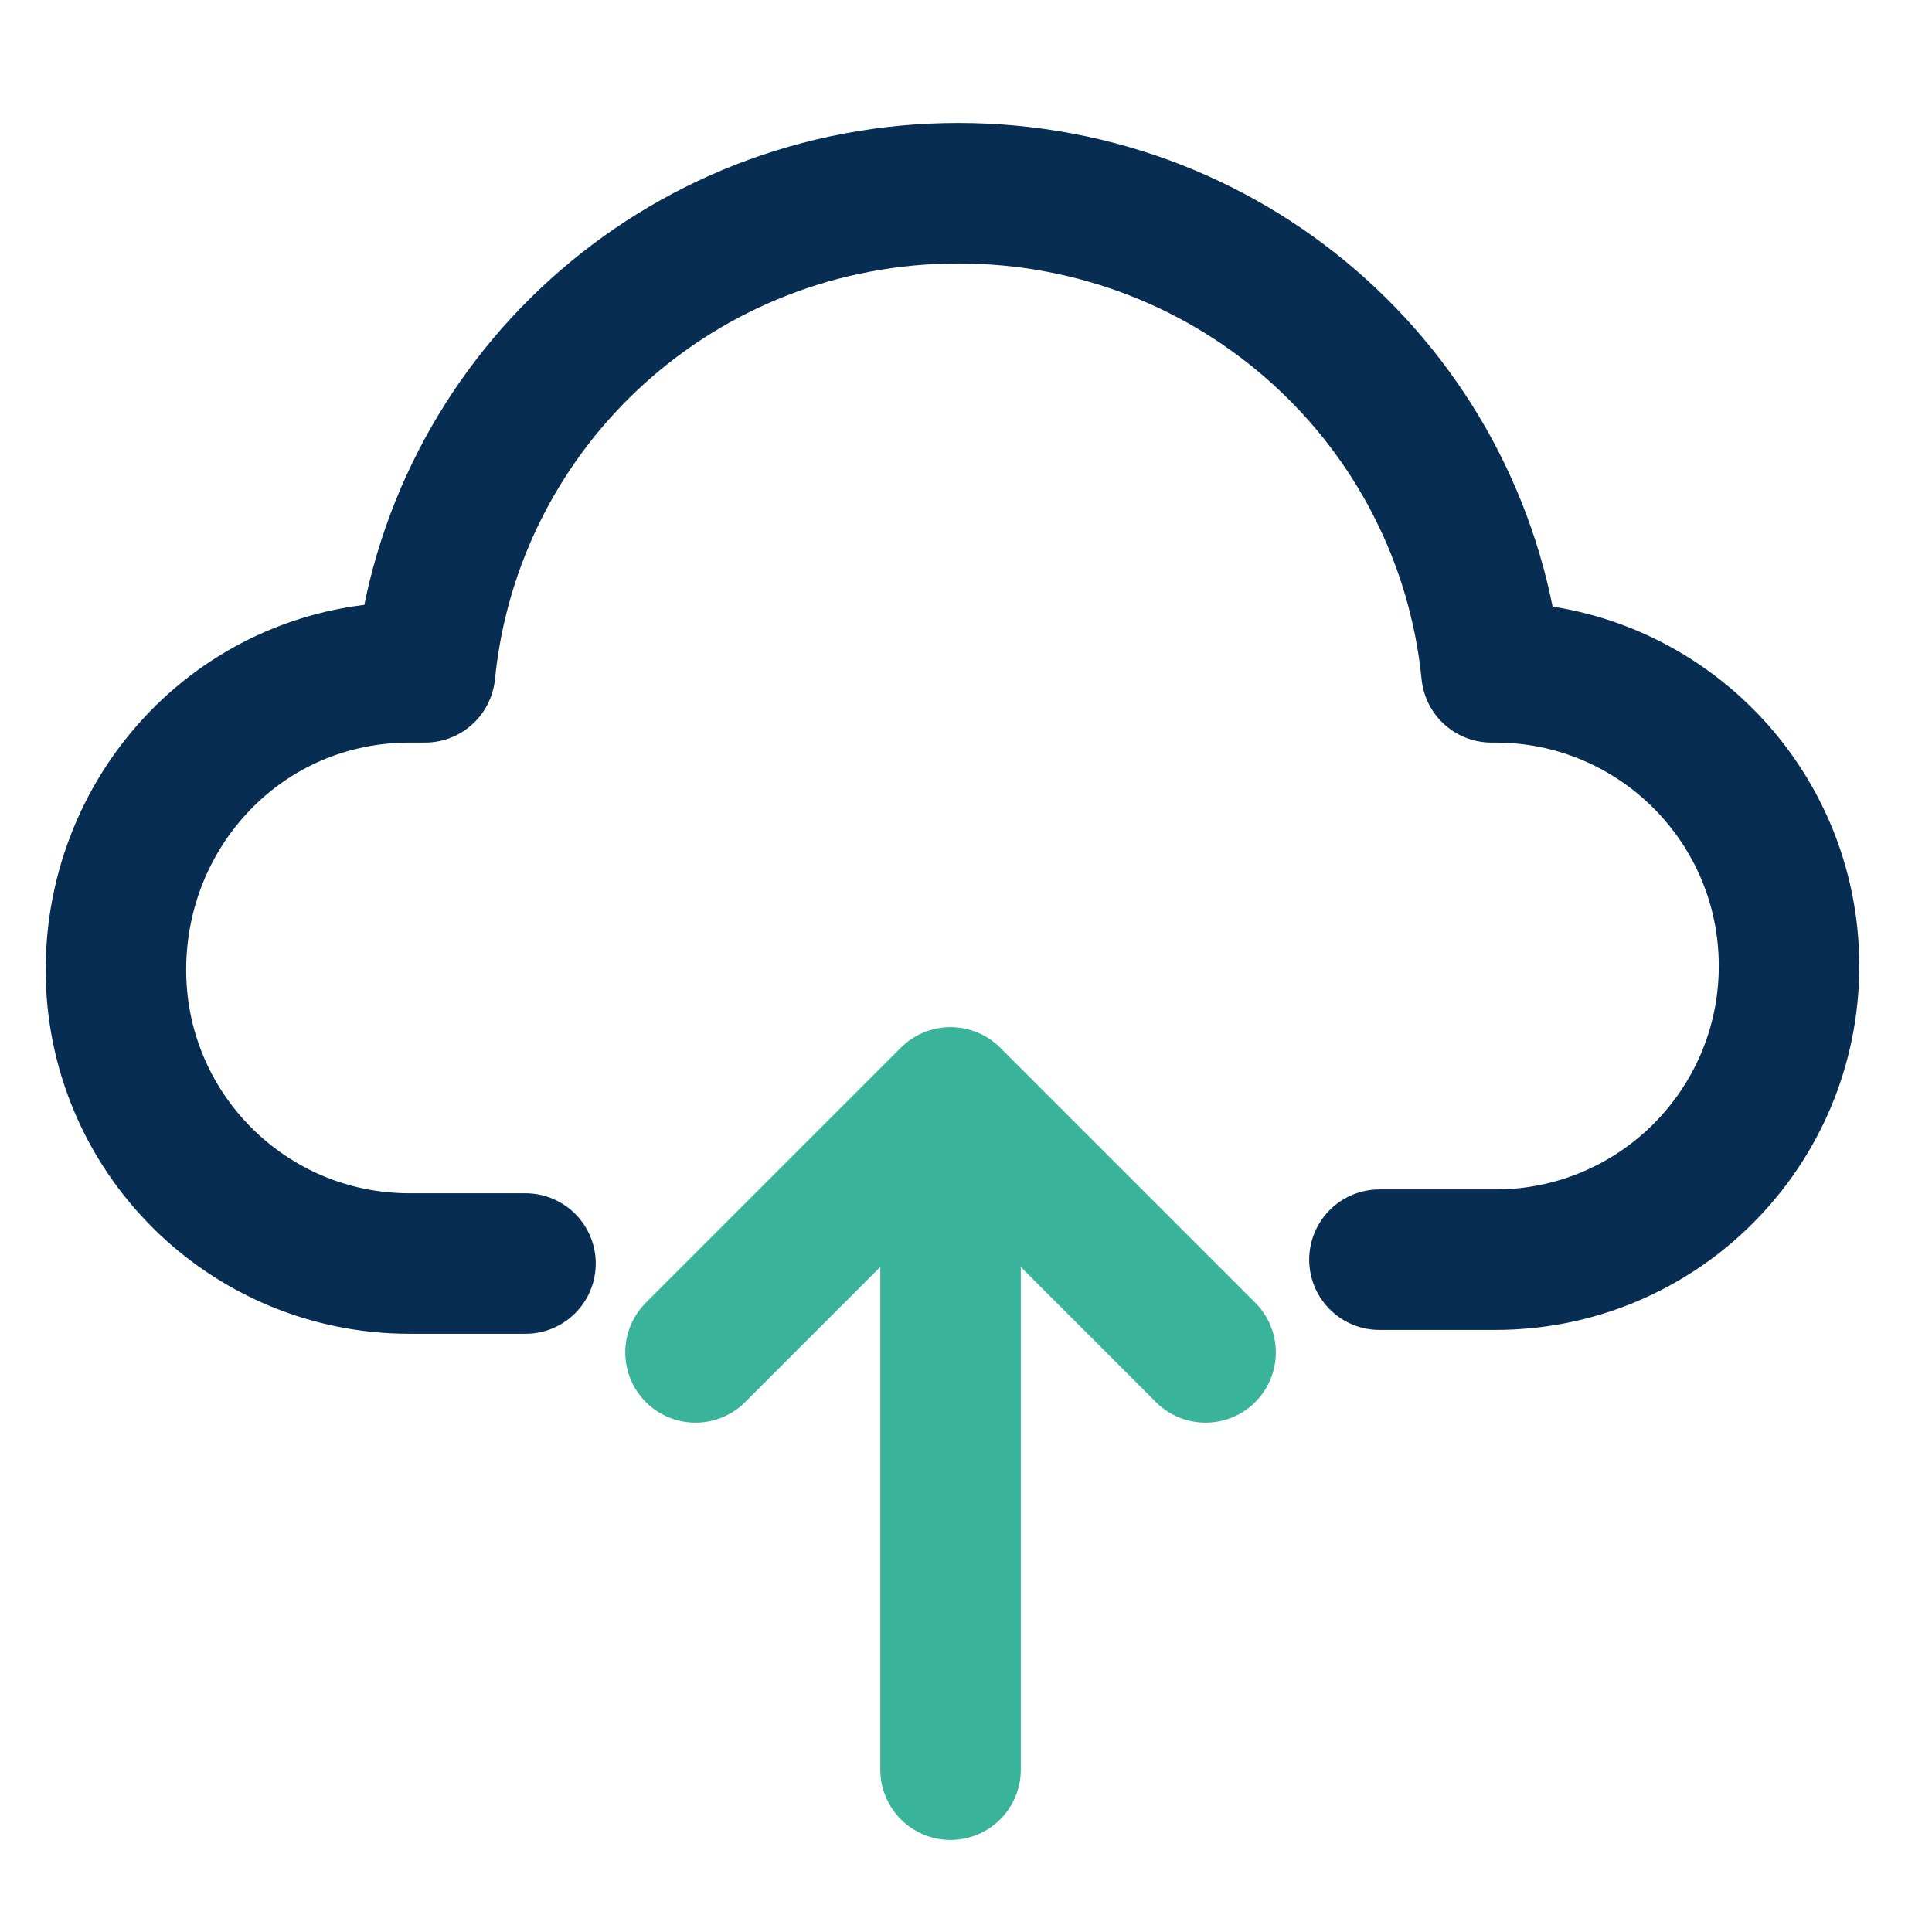 <svg width="55" height="55" viewBox="0 0 55 55" fill="none" xmlns="http://www.w3.org/2000/svg">
<path d="M14.96 35.97H11.66C7.04 35.97 3.3 32.23 3.3 27.61C3.3 22.99 6.93 19.14 11.66 19.14H12.1C12.87 11.44 19.36 5.5 27.28 5.5C35.2 5.5 41.69 11.44 42.46 19.14H42.57C47.19 19.14 50.93 22.88 50.93 27.5C50.93 32.12 47.19 35.86 42.57 35.86H39.27" stroke="#082D53" stroke-width="4" stroke-linecap="round" stroke-linejoin="round"/>
<path d="M19.8 38.5L27.06 31.24L34.32 38.5" stroke="#3AB39B" stroke-width="4" stroke-linecap="round" stroke-linejoin="round"/>
<path d="M27.06 50.379V32.779" stroke="#3AB39B" stroke-width="4" stroke-linecap="round" stroke-linejoin="round"/>
</svg>

